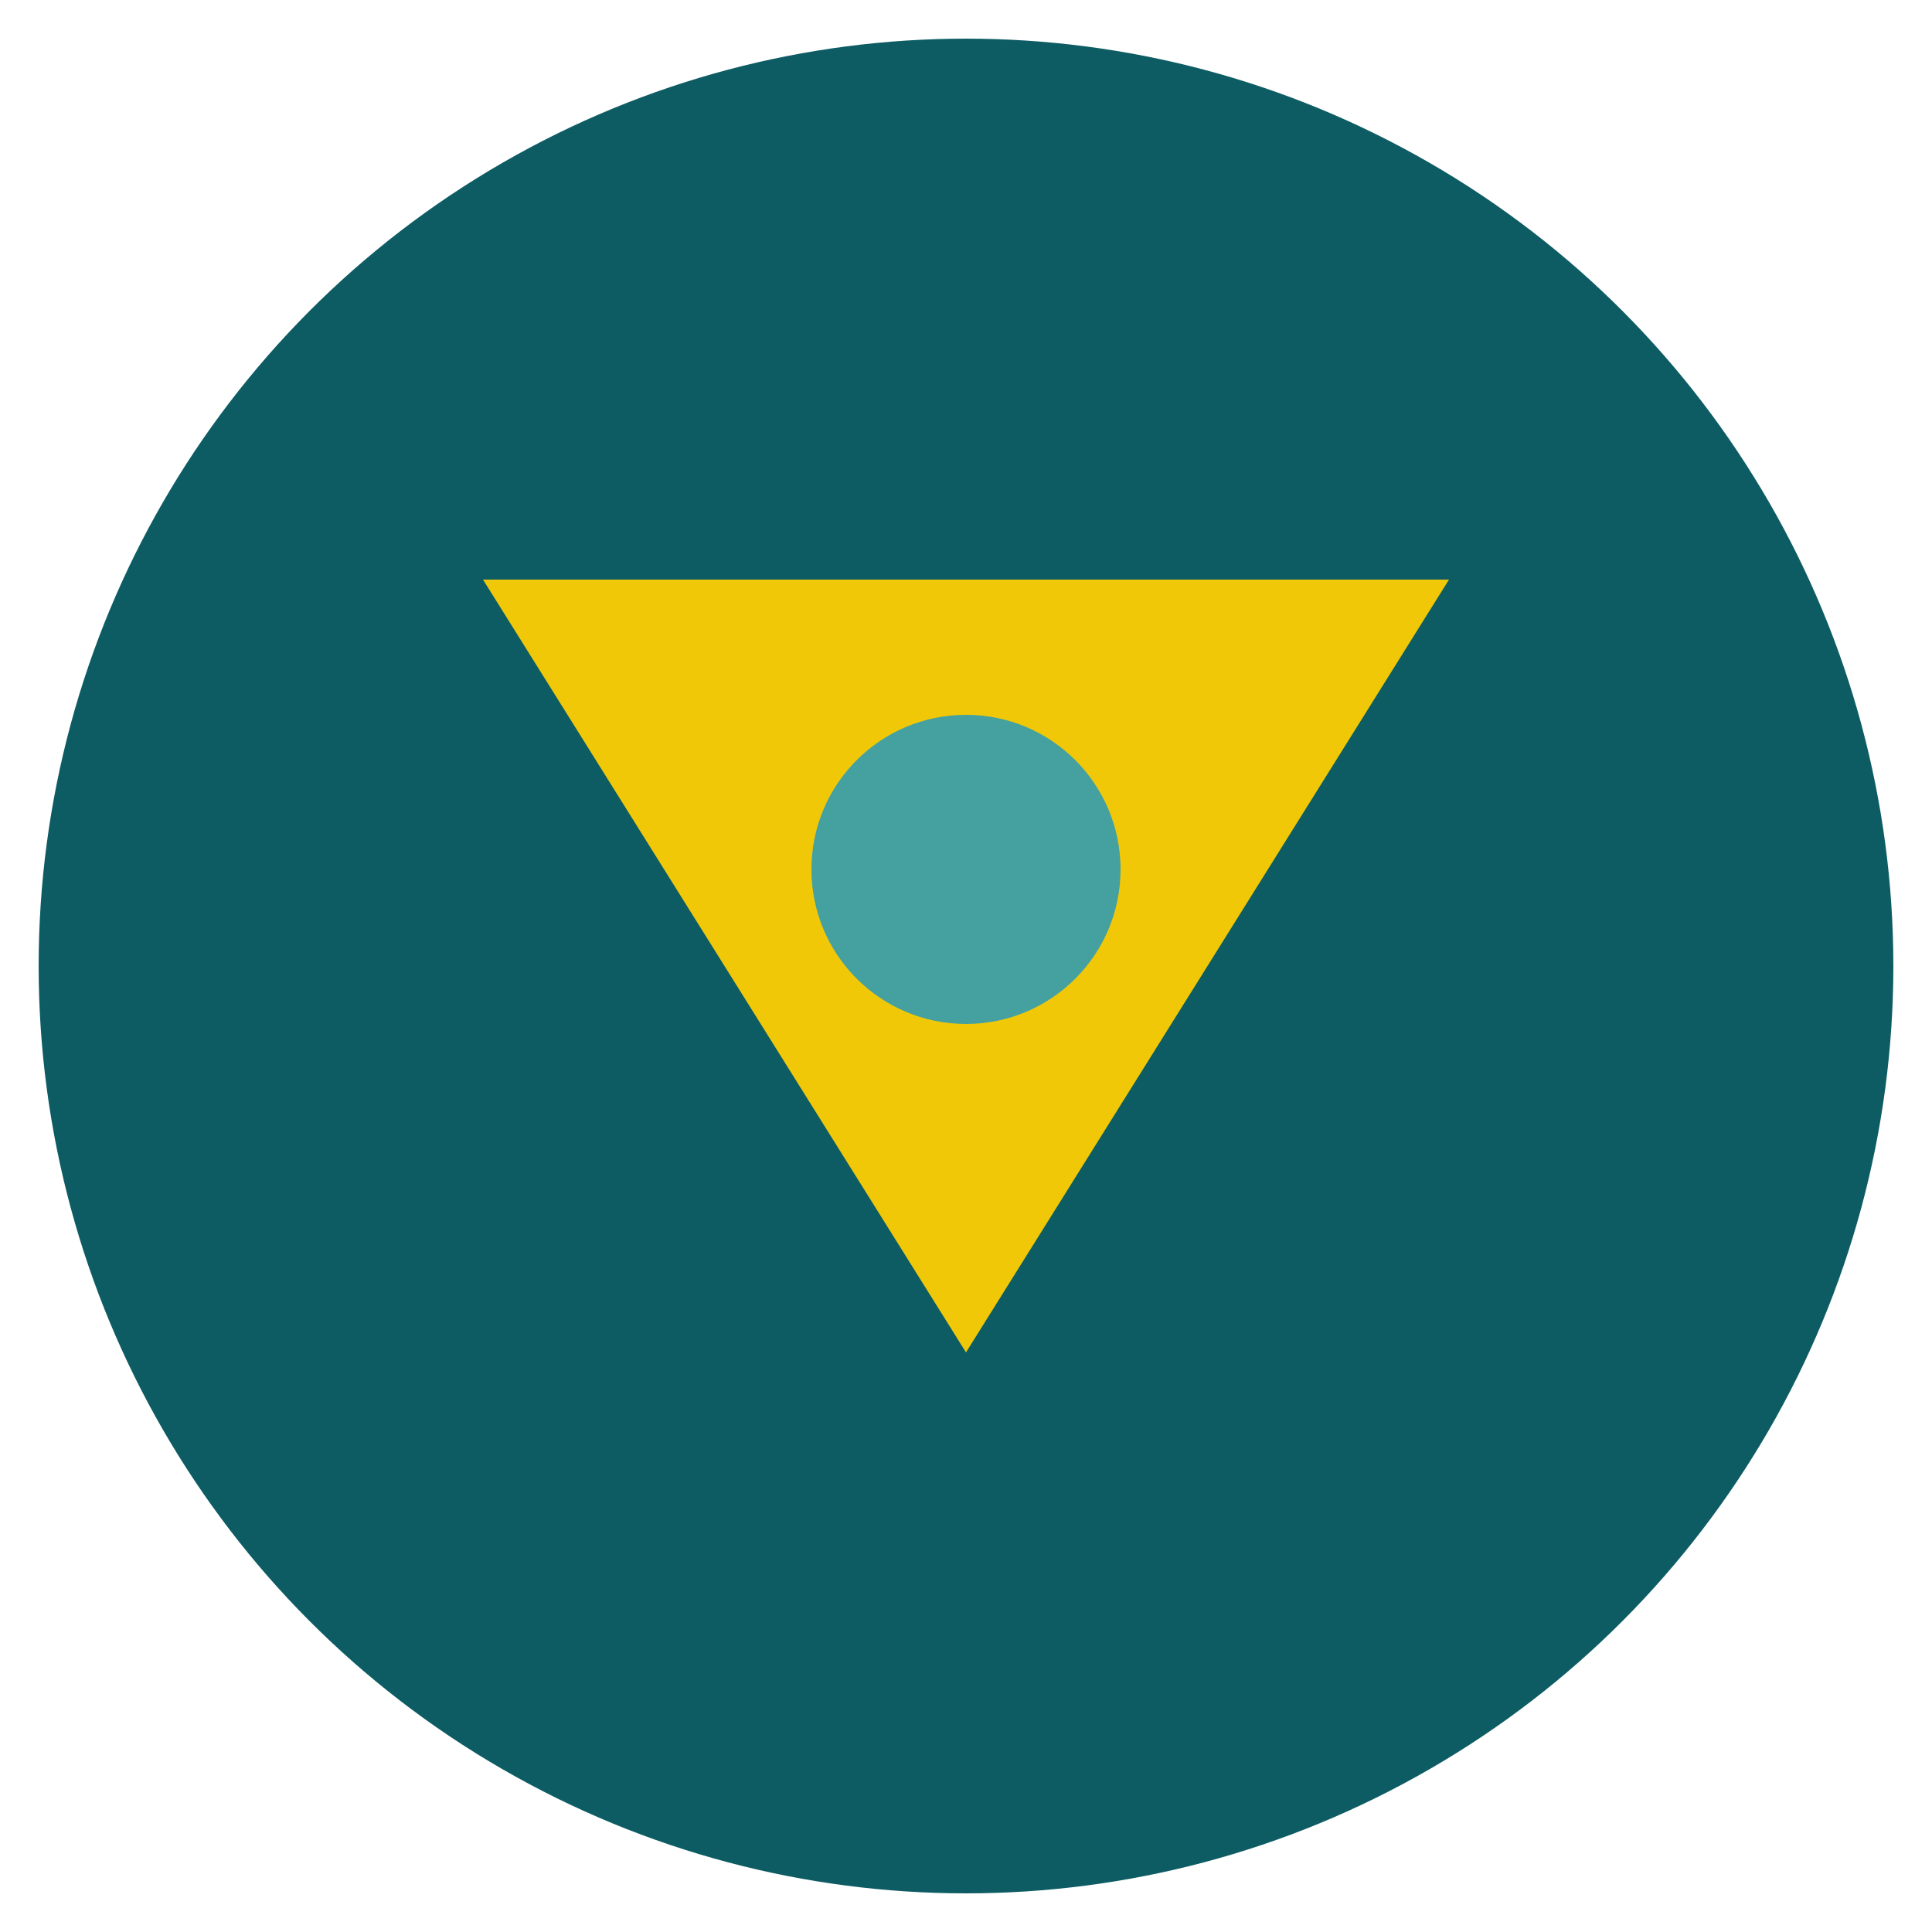 <svg xmlns="http://www.w3.org/2000/svg" viewBox="0 0 100 100" width="100" height="100">
  <circle cx="50" cy="50" r="48" fill="#0d5c63" />
  <path d="M25,30 L75,30 L50,70 Z" fill="#f0c808" />
  <circle cx="50" cy="45" r="8" fill="#44a1a0" />
</svg> 